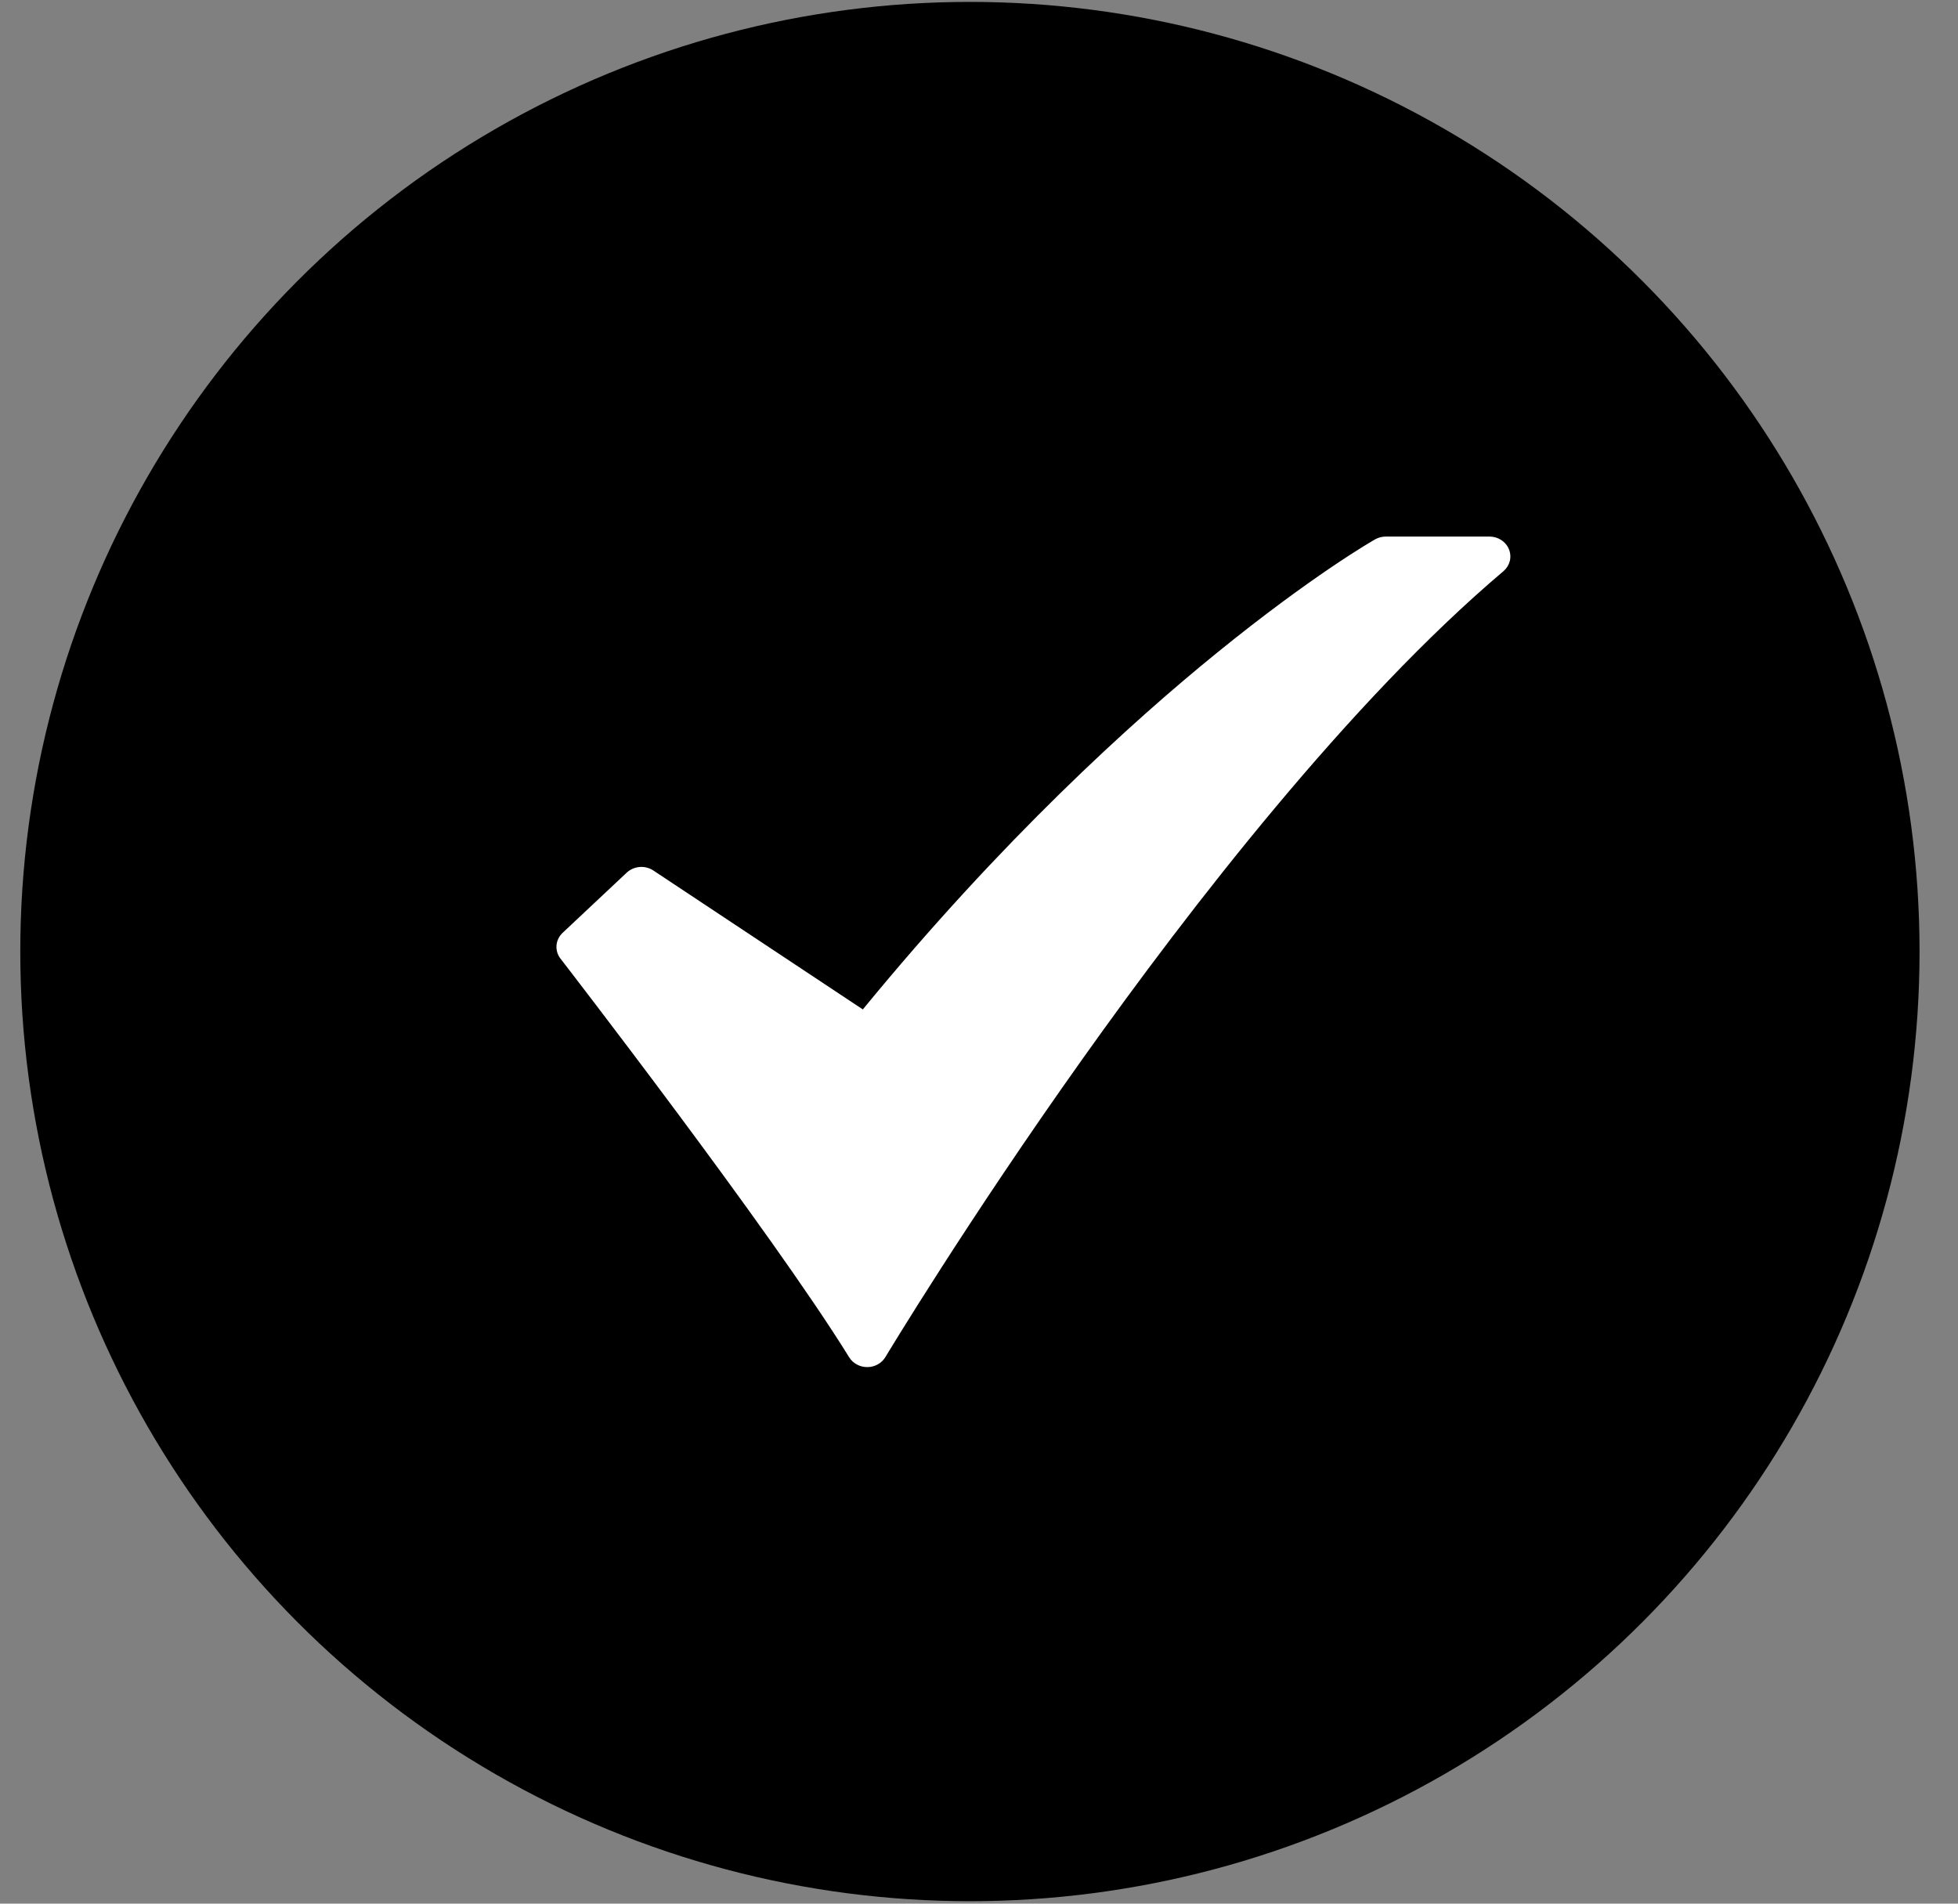 <svg width="36" height="35" viewBox="0 0 36 35" fill="none" xmlns="http://www.w3.org/2000/svg">
<rect x="0" y="0" width="36" height="35" fill="#808080" stroke="none"/>
<circle cx="17.833" cy="17.495" r="17.46" fill="black"/>
<path d="M15.945 25.135C15.878 25.135 15.812 25.119 15.754 25.087C15.695 25.055 15.647 25.01 15.613 24.955C14.175 22.628 10.344 17.676 10.306 17.626C10.251 17.556 10.225 17.469 10.232 17.381C10.239 17.294 10.28 17.212 10.345 17.15L11.523 16.044C11.587 15.984 11.671 15.948 11.761 15.94C11.85 15.933 11.94 15.956 12.013 16.005L15.864 18.559C18.425 15.435 20.804 13.278 22.368 12.008C24.121 10.583 25.235 9.943 25.282 9.917C25.342 9.883 25.41 9.865 25.48 9.865H27.385C27.463 9.865 27.539 9.887 27.603 9.929C27.667 9.971 27.717 10.031 27.744 10.1C27.772 10.169 27.777 10.245 27.759 10.317C27.74 10.389 27.699 10.454 27.641 10.503C24.816 12.893 21.88 16.689 19.914 19.454C17.777 22.458 16.294 24.926 16.279 24.951C16.245 25.007 16.197 25.053 16.139 25.085C16.081 25.118 16.015 25.135 15.947 25.135L15.945 25.135Z" fill="white"/>
</svg>
